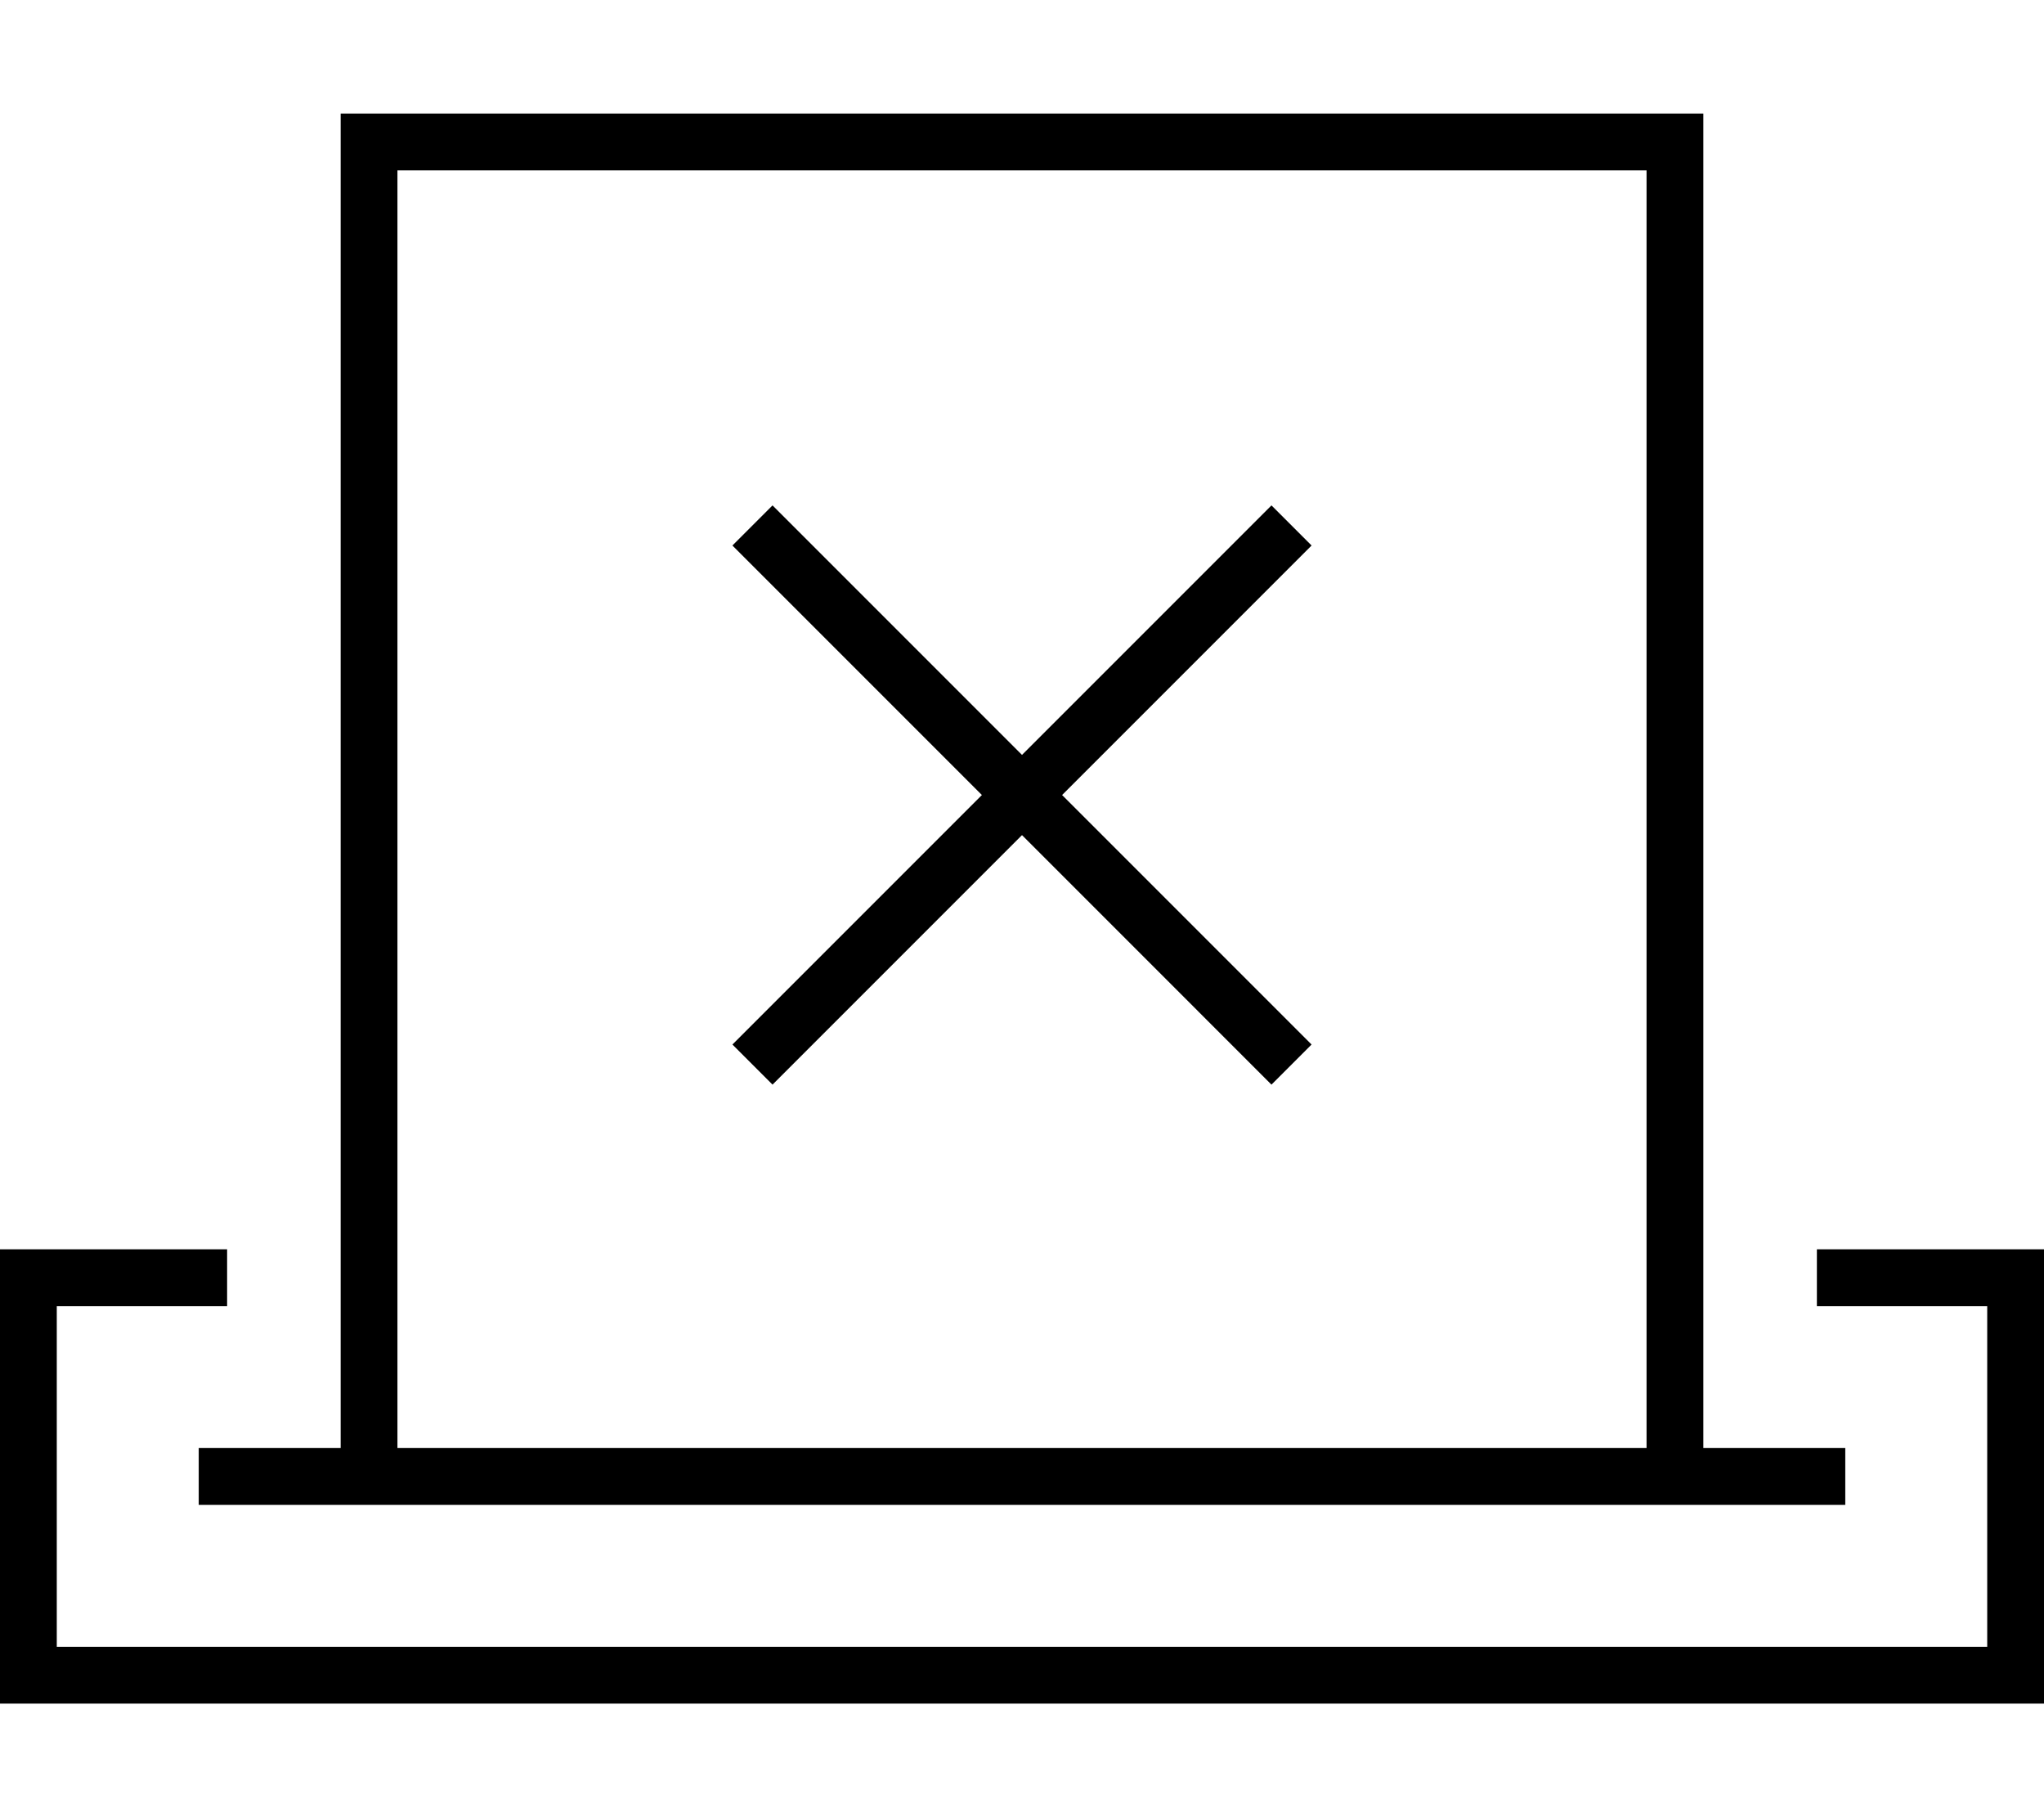 <svg xmlns="http://www.w3.org/2000/svg" viewBox="0 0 576 512"><!--! Font Awesome Pro 6.5.0 by @fontawesome - https://fontawesome.com License - https://fontawesome.com/license (Commercial License) Copyright 2023 Fonticons, Inc. --><path d="M112 48V408H464V48H112zm368 0V408h32 8v16h-8H480 464 112 96 64 56V408h8H96V48 32h16H464h16V48zM16 352H64v16H16v96H560V368H512V352h48 16v16 96 16H560 16 0V464 368 352H16zM217.8 142.5l5.7 5.7L288 212.7l64.6-64.6 5.7-5.7 11.3 11.3-5.7 5.7L299.3 224l64.6 64.6 5.7 5.7-11.3 11.3-5.7-5.7L288 235.3l-64.6 64.6-5.7 5.7-11.3-11.3 5.7-5.7L276.7 224l-64.6-64.6-5.7-5.7 11.3-11.3z"/></svg>